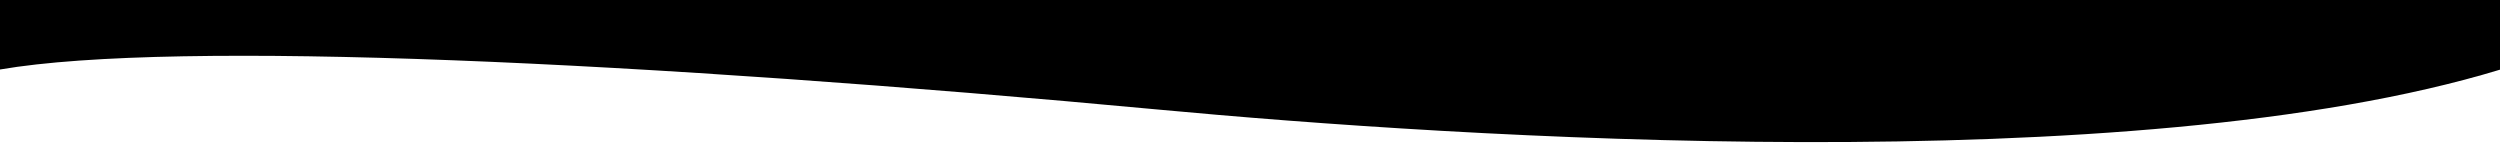 <?xml version="1.0" encoding="utf-8"?>
<!-- Generator: Adobe Illustrator 24.2.3, SVG Export Plug-In . SVG Version: 6.00 Build 0)  -->
<svg version="1.1" id="Layer_1" xmlns="http://www.w3.org/2000/svg" xmlns:xlink="http://www.w3.org/1999/xlink" x="0px" y="0px"
	 viewBox="0 0 1457 85" style="enable-background:new 0 0 1457 85;" xml:space="preserve">
<path d="M0-1v41.5C102.7,22.9,376.6,36,675.6,63.9c173.2,16.2,566.5,42,781.4-23.3V-1H0z"/>
</svg>

